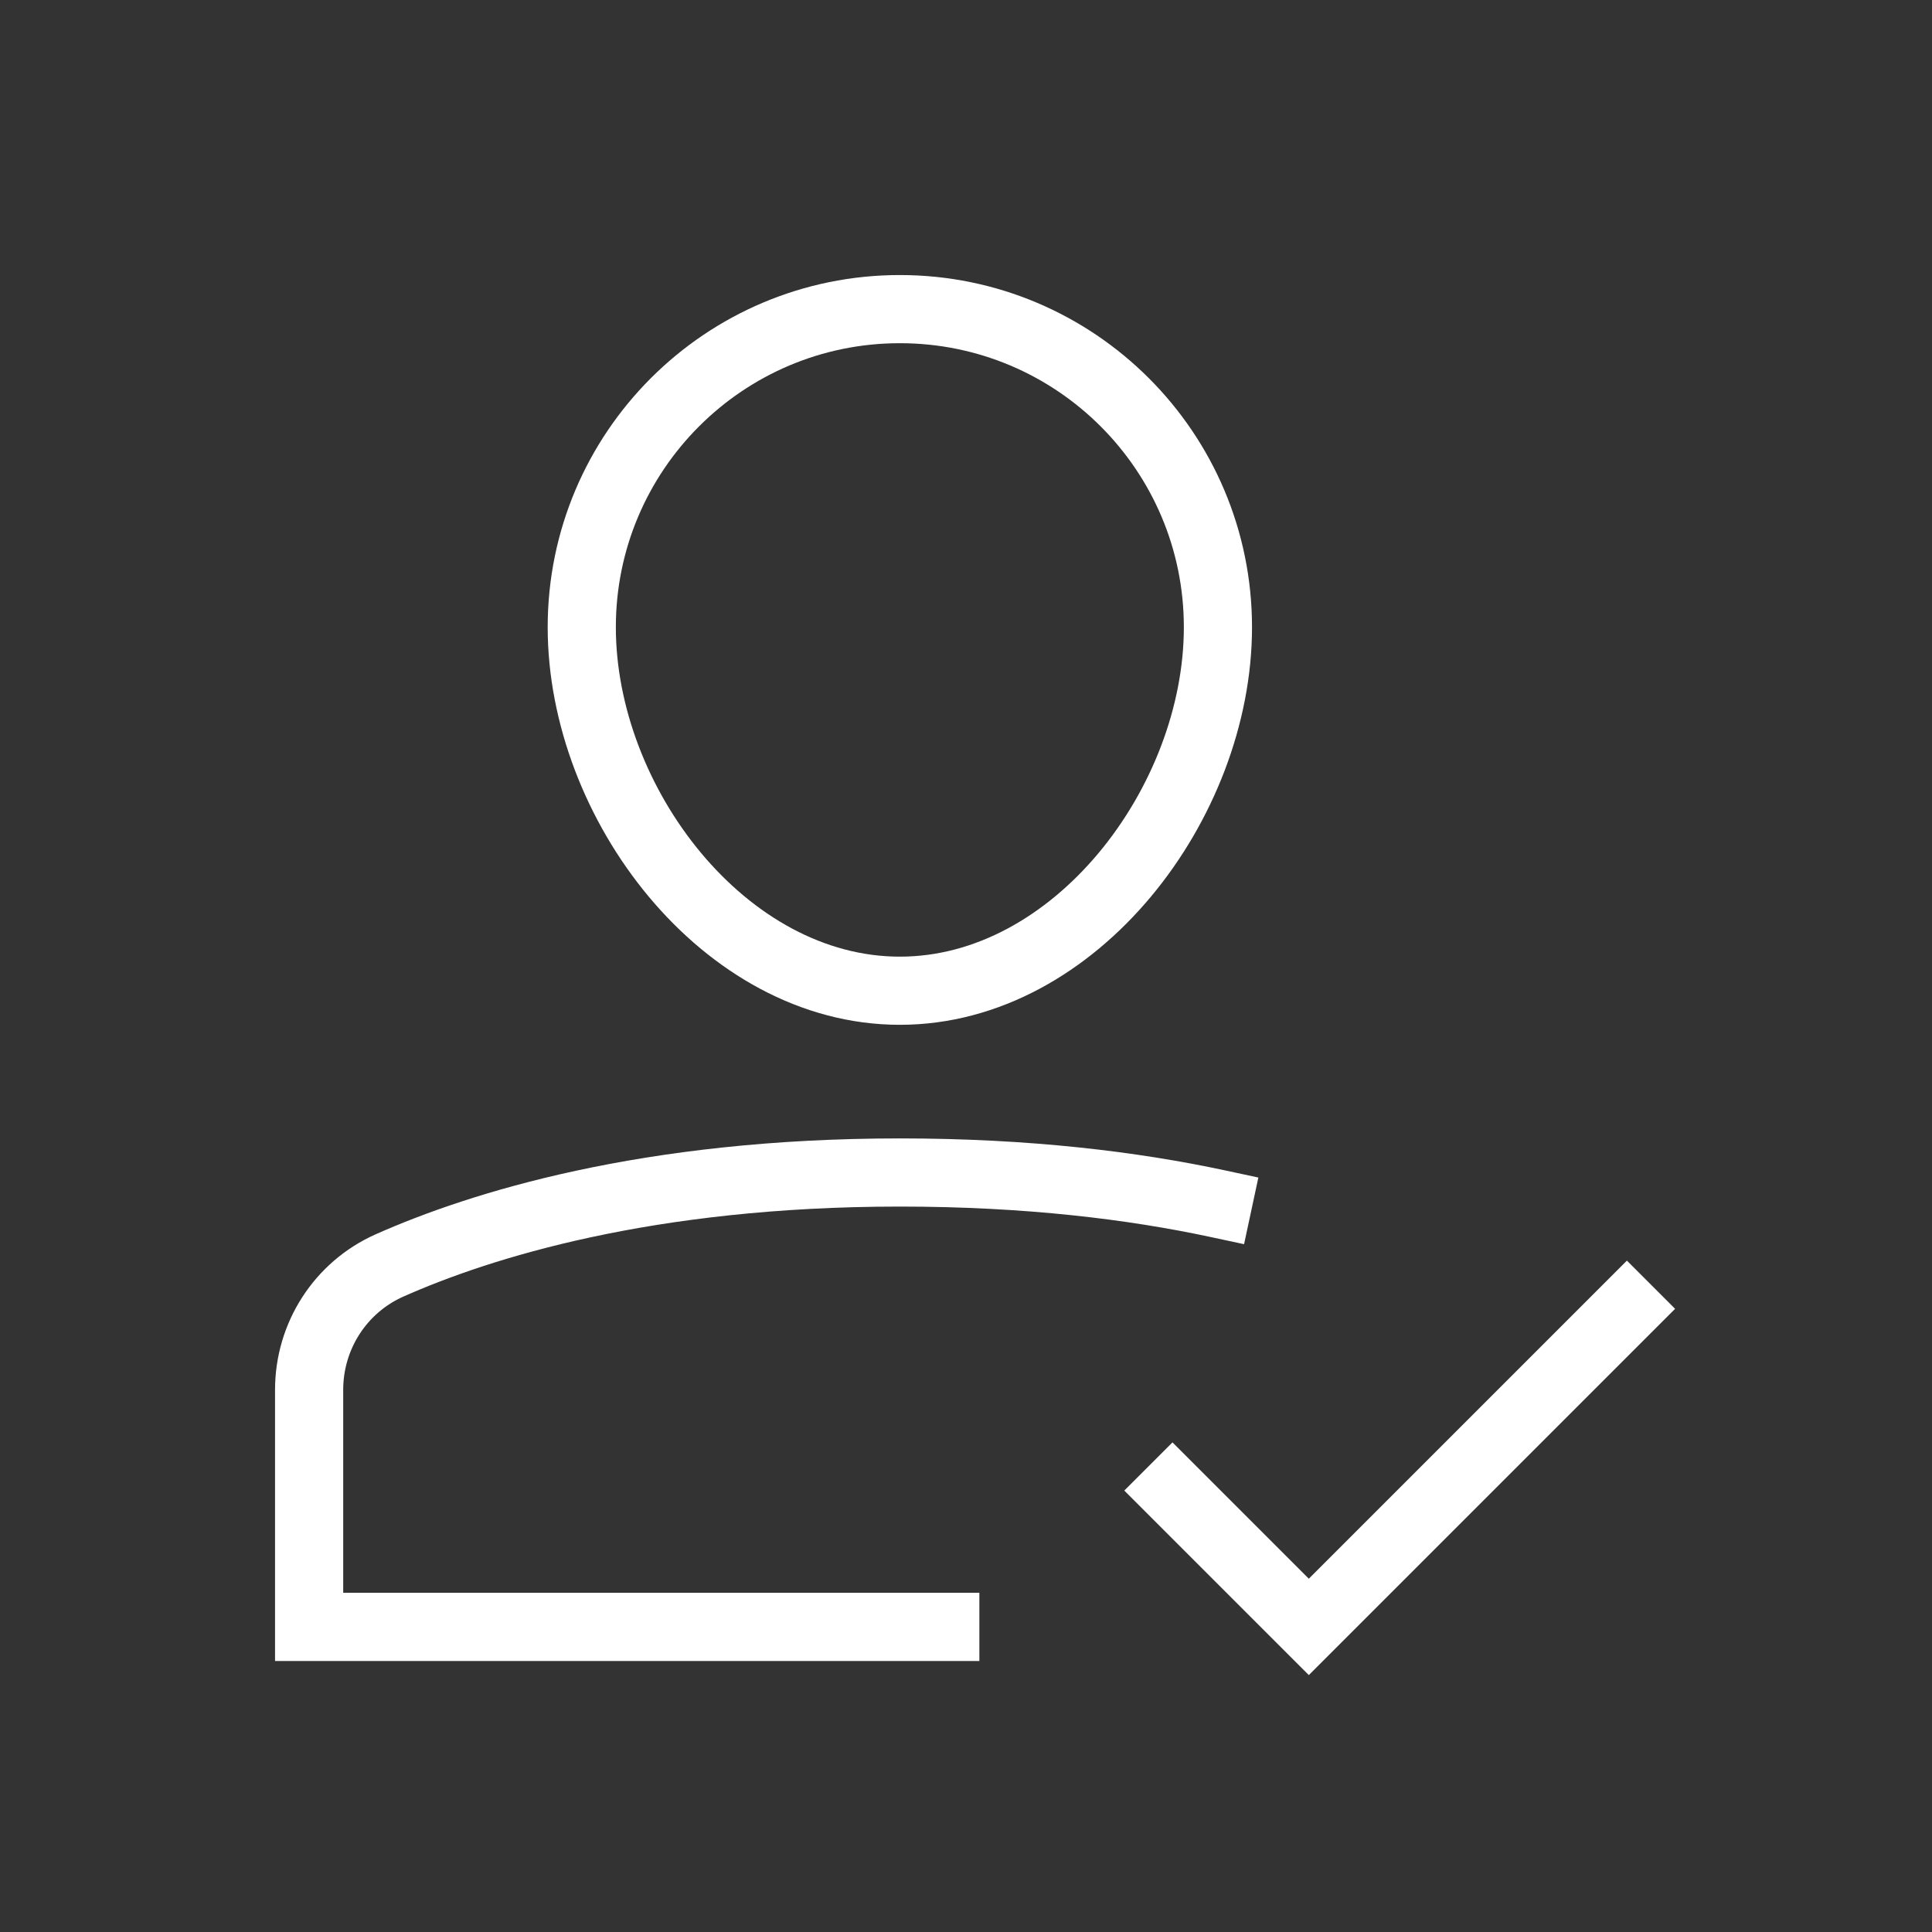 <?xml version="1.0" encoding="UTF-8"?>
<svg width="225px" height="225px" viewBox="0 0 50 50" version="1.1" xmlns="http://www.w3.org/2000/svg" xmlns:xlink="http://www.w3.org/1999/xlink">
    <rect x="0" y="0" width="50" height="50" fill="#333333" stroke="none"/>
    <!-- Generator: Sketch 62 (91390) - https://sketch.com -->
    <title>icon / consent</title>
    <desc>Created with Sketch.</desc>
    <g id="icon-/-consent" stroke="none" stroke-width="1" fill="none" fill-rule="evenodd" stroke-linecap="square">
        <g id="Group" transform="translate(8, 8)" stroke-width="1.764">
            <path d="M23.519,23.152 C21.331,22.683 18.602,22.344 15.288,22.344 C8.738,22.344 4.414,23.715 2.086,24.747 C0.811,25.312 5.15143483e-14,26.575 5.15143483e-14,27.969 L5.15143483e-14,34.104 L16.464,34.104" id="Path" stroke="#FFFFFF"></path>
            <path d="M7.056,8.232 C7.056,3.686 10.742,-7.10542736e-15 15.288,-7.10542736e-15 C19.834,-7.10542736e-15 23.52,3.686 23.52,8.232 C23.52,12.778 19.834,17.64 15.288,17.64 C10.742,17.64 7.056,12.778 7.056,8.232 Z" id="Path" stroke="#FFFFFF"></path>
            <polyline id="Path" stroke="#FFFFFF" points="22.344 30.576 25.872 34.104 34.104 25.872"></polyline>
        </g>
    </g>
</svg>